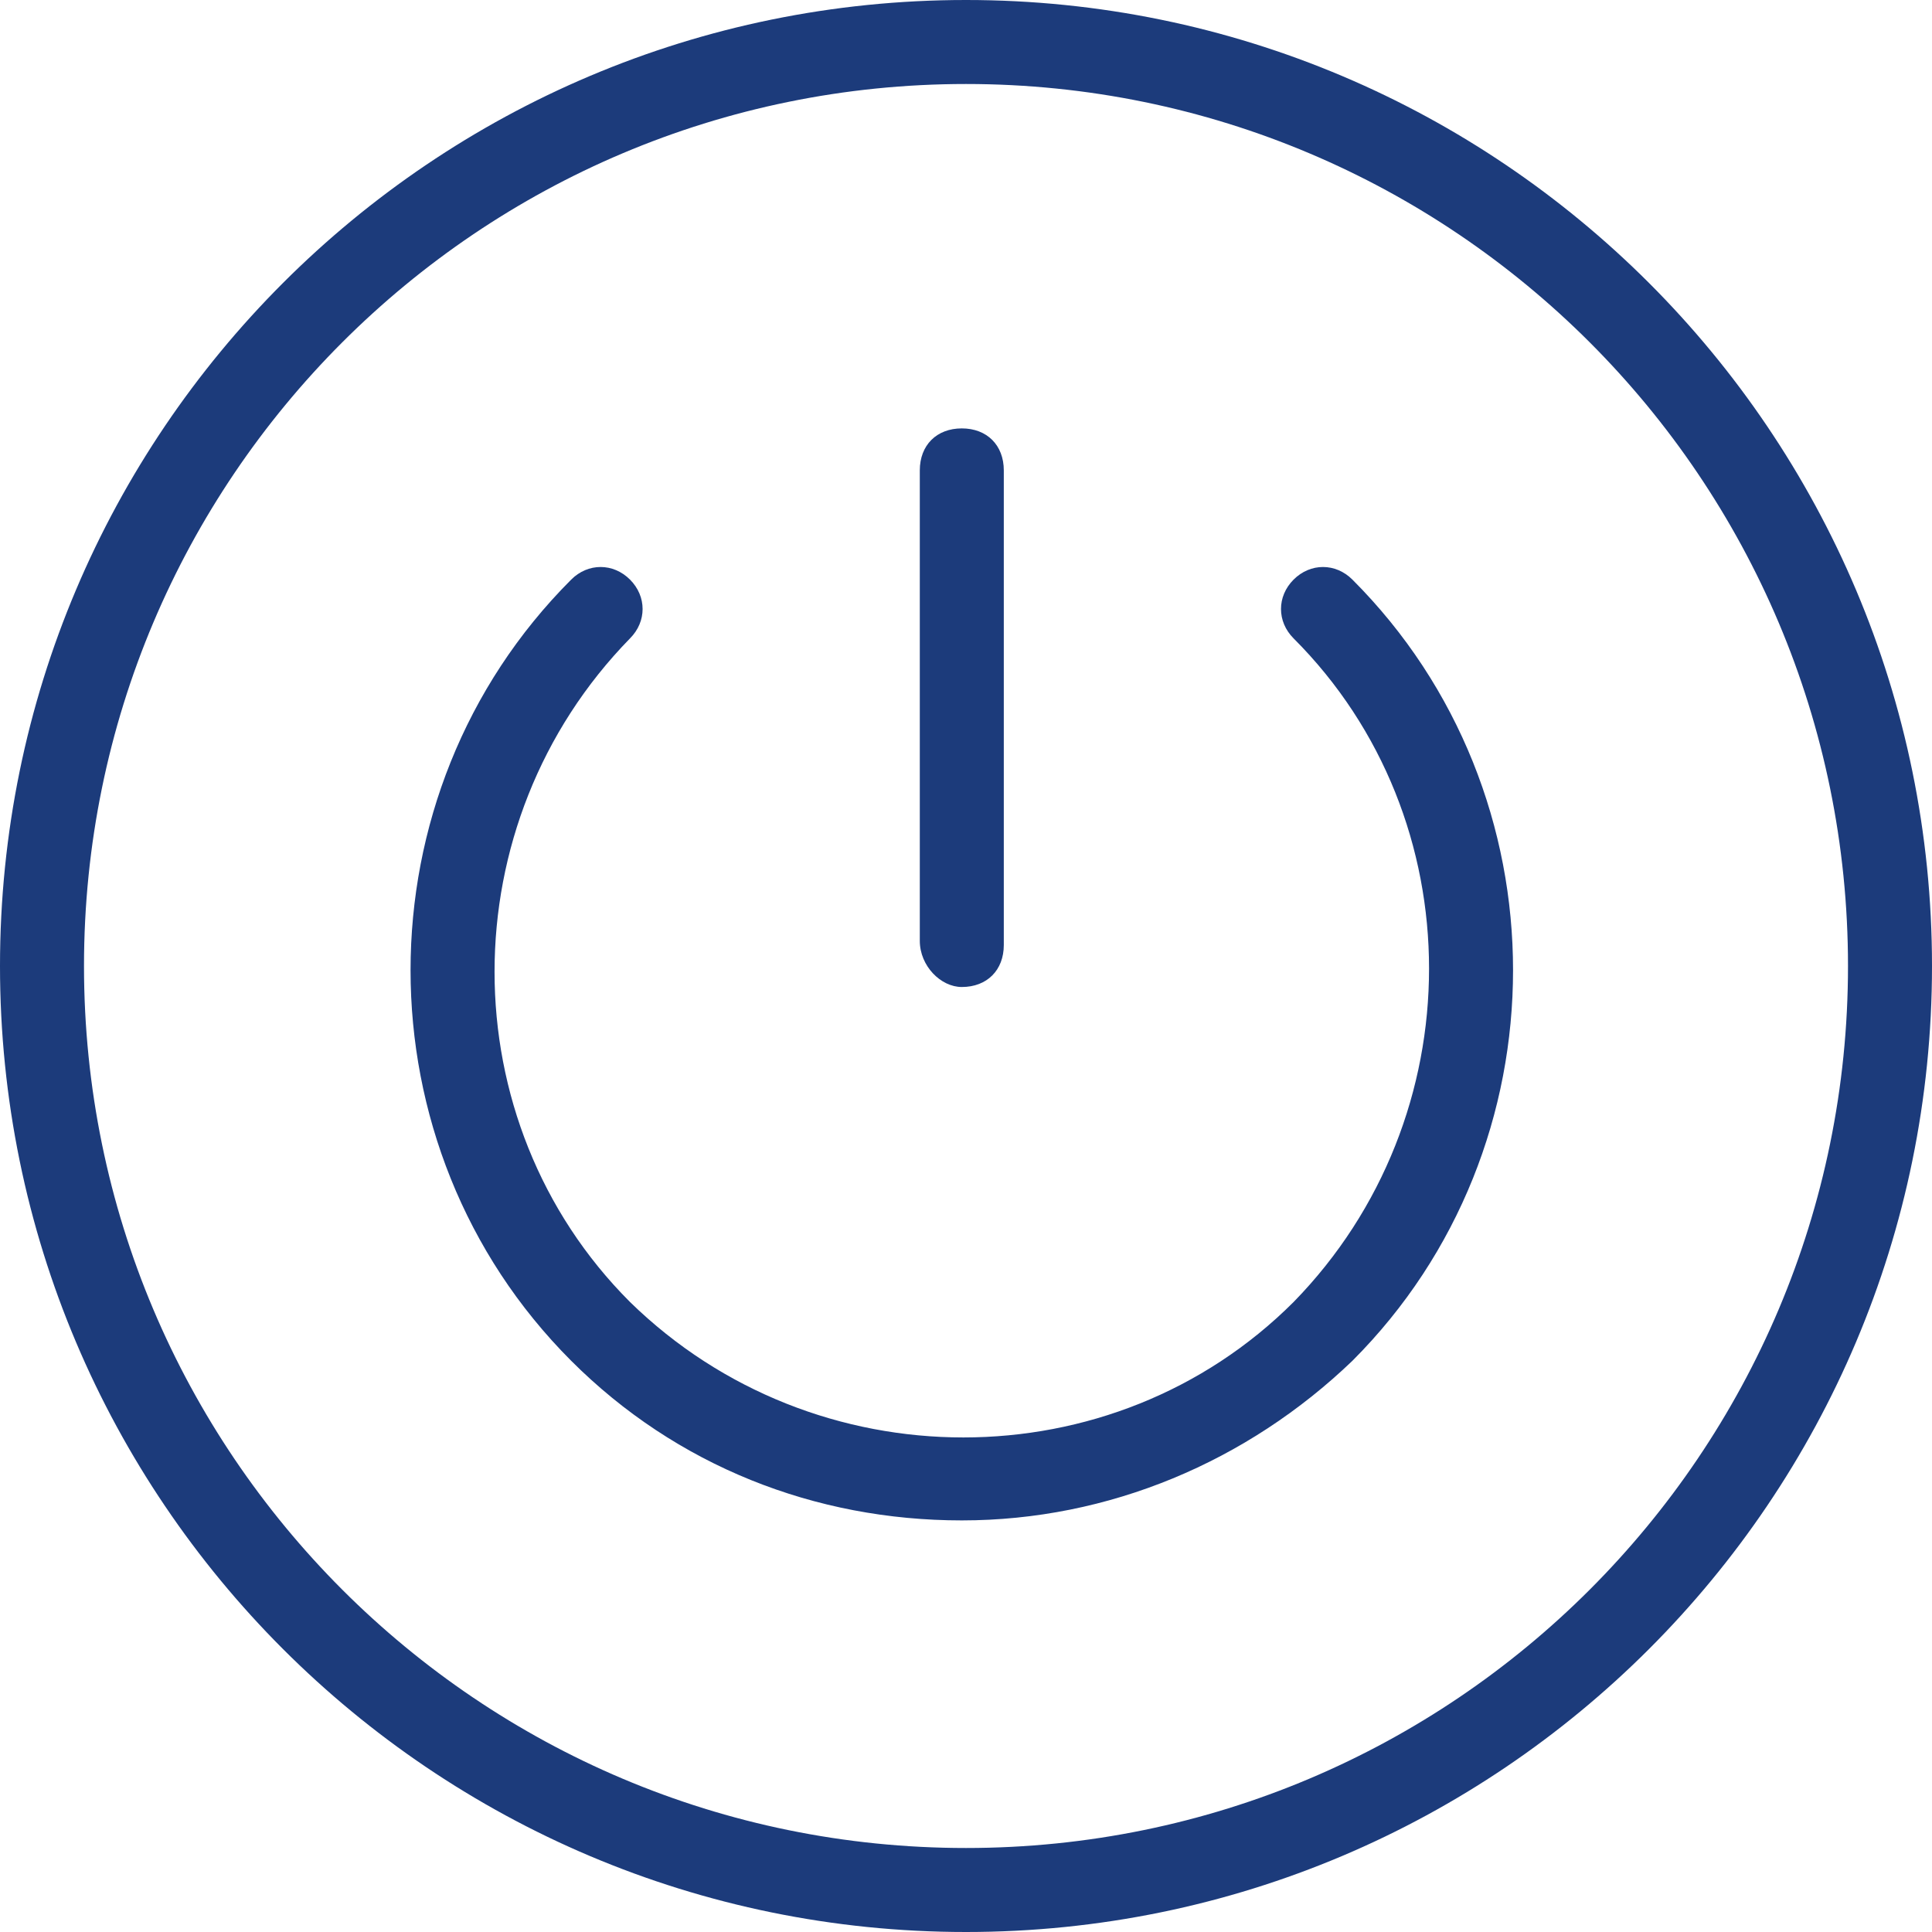 <?xml version="1.0" encoding="UTF-8"?>
<!-- Generator: Adobe Illustrator 28.3.0, SVG Export Plug-In . SVG Version: 6.00 Build 0)  -->
<svg xmlns="http://www.w3.org/2000/svg" xmlns:xlink="http://www.w3.org/1999/xlink" version="1.1" id="ICON-button" x="0px" y="0px" viewBox="0 0 46 46" style="enable-background:new 0 0 46 46;" xml:space="preserve">
<style type="text/css">
	.st0{fill:#1C3B7B;}
</style>
<g>
	<path class="st0" d="M30.8,13.8c-0.4,0.4-0.4,1,0,1.4c4.3,4.3,4.3,11.4,0,15.8c-4.3,4.3-11.4,4.3-15.8,0c-4.3-4.3-4.3-11.4,0-15.8   c0.4-0.4,0.4-1,0-1.4s-1-0.4-1.4,0c-5.1,5.1-5.1,13.5,0,18.6c2.5,2.5,5.8,3.8,9.3,3.8c3.5,0,6.8-1.4,9.3-3.8   c5.1-5.1,5.1-13.5,0-18.6C31.8,13.4,31.2,13.4,30.8,13.8z"></path>
	<path class="st0" d="M22.9,23.5c0.6,0,1-0.4,1-1V11.2c0-0.6-0.4-1-1-1s-1,0.4-1,1v11.2C21.9,23,22.4,23.5,22.9,23.5z"></path>
	<path class="st0" d="M23,0C10.3,0,0,10.3,0,23c0,12.7,10.3,23,23,23c12.7,0,23-10.3,23-23C46,10.3,35.7,0,23,0z M23,44   C11.4,44,2,34.6,2,23C2,11.4,11.4,2,23,2c11.6,0,21,9.4,21,21C44,34.6,34.6,44,23,44z"></path>
</g>
</svg>
